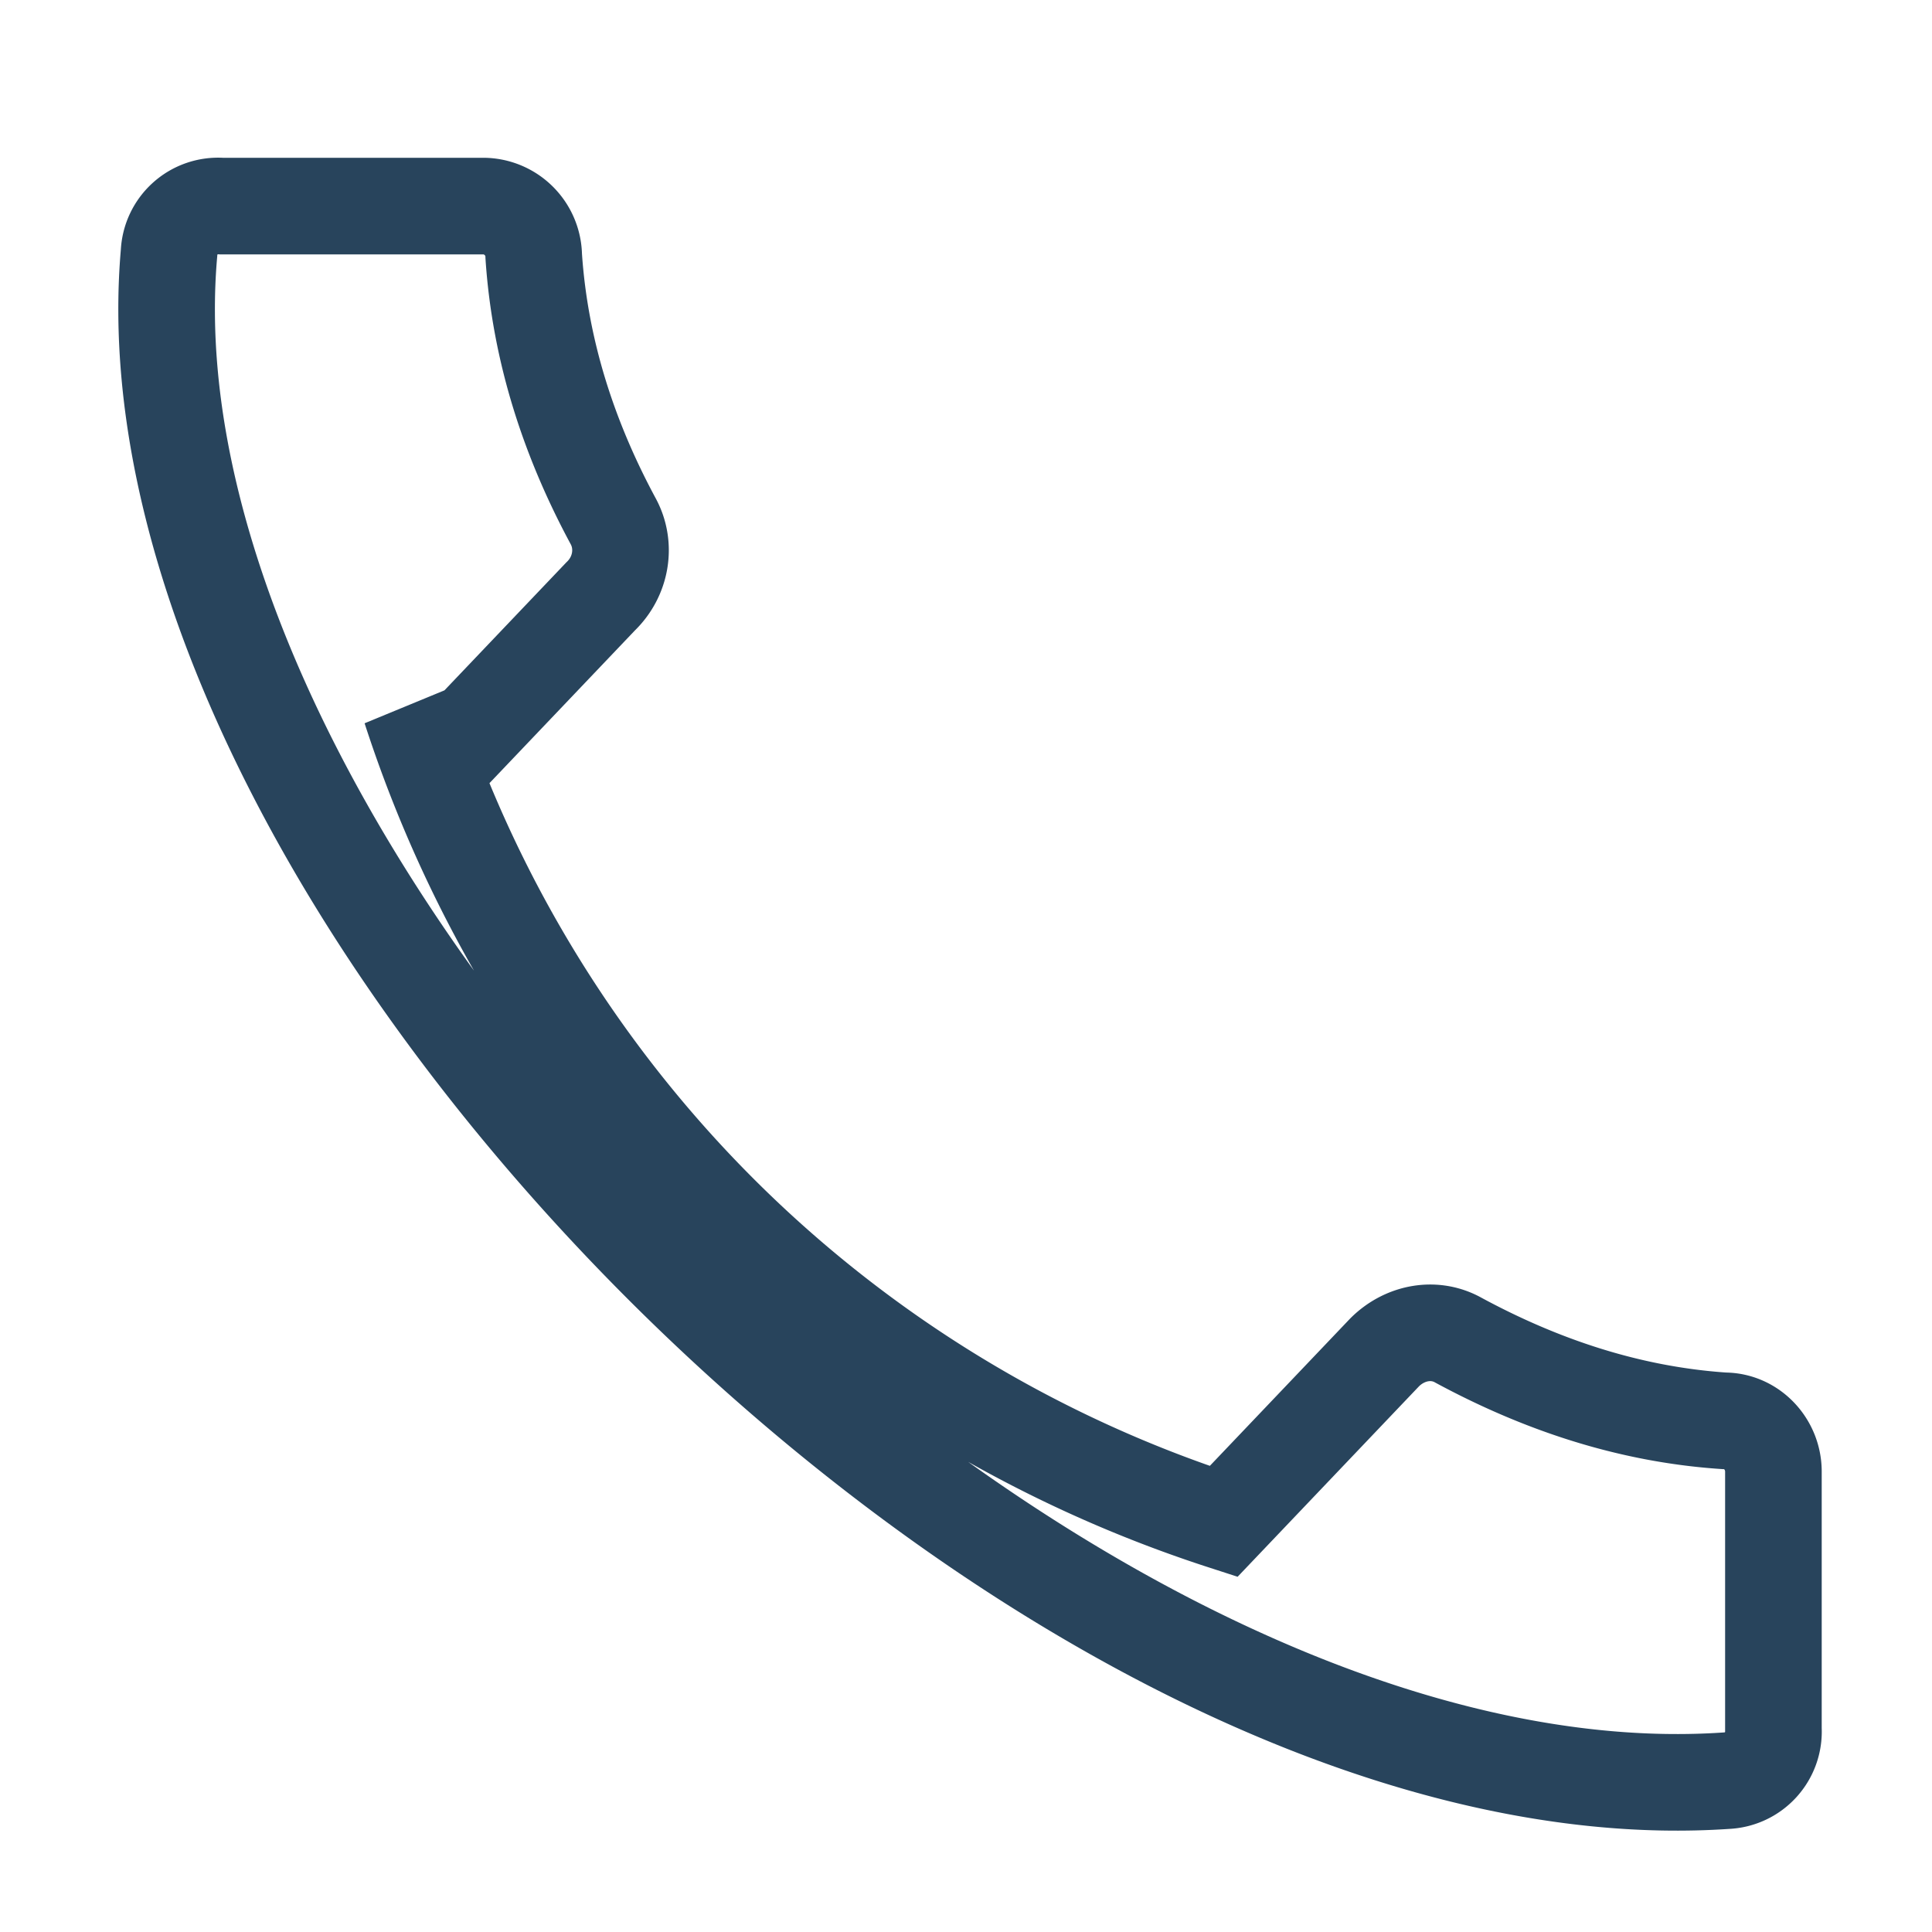 <?xml version="1.0" encoding="UTF-8"?>
<svg xmlns="http://www.w3.org/2000/svg" width="24" height="24" viewBox="0 0 24 24"><path d="M5.1 8.8a15.7 15.7 0 0 0 10.1 10.1l2-2.1c.25-.25.62-.32.92-.15 1 .54 2.1.92 3.3 1 .34 0 .61.29.61.63v3.2a.61.61 0 0 1-.58.64C13 22.7 1.4 11.1 2.1 3.14a.61.61 0 0 1 .65-.58H6a.63.63 0 0 1 .63.62c.08 1.2.45 2.3.99 3.3.16.3.1.68-.16.93l-2 2.1z" fill="none" stroke="#28445C" stroke-width="1.2"/></svg>